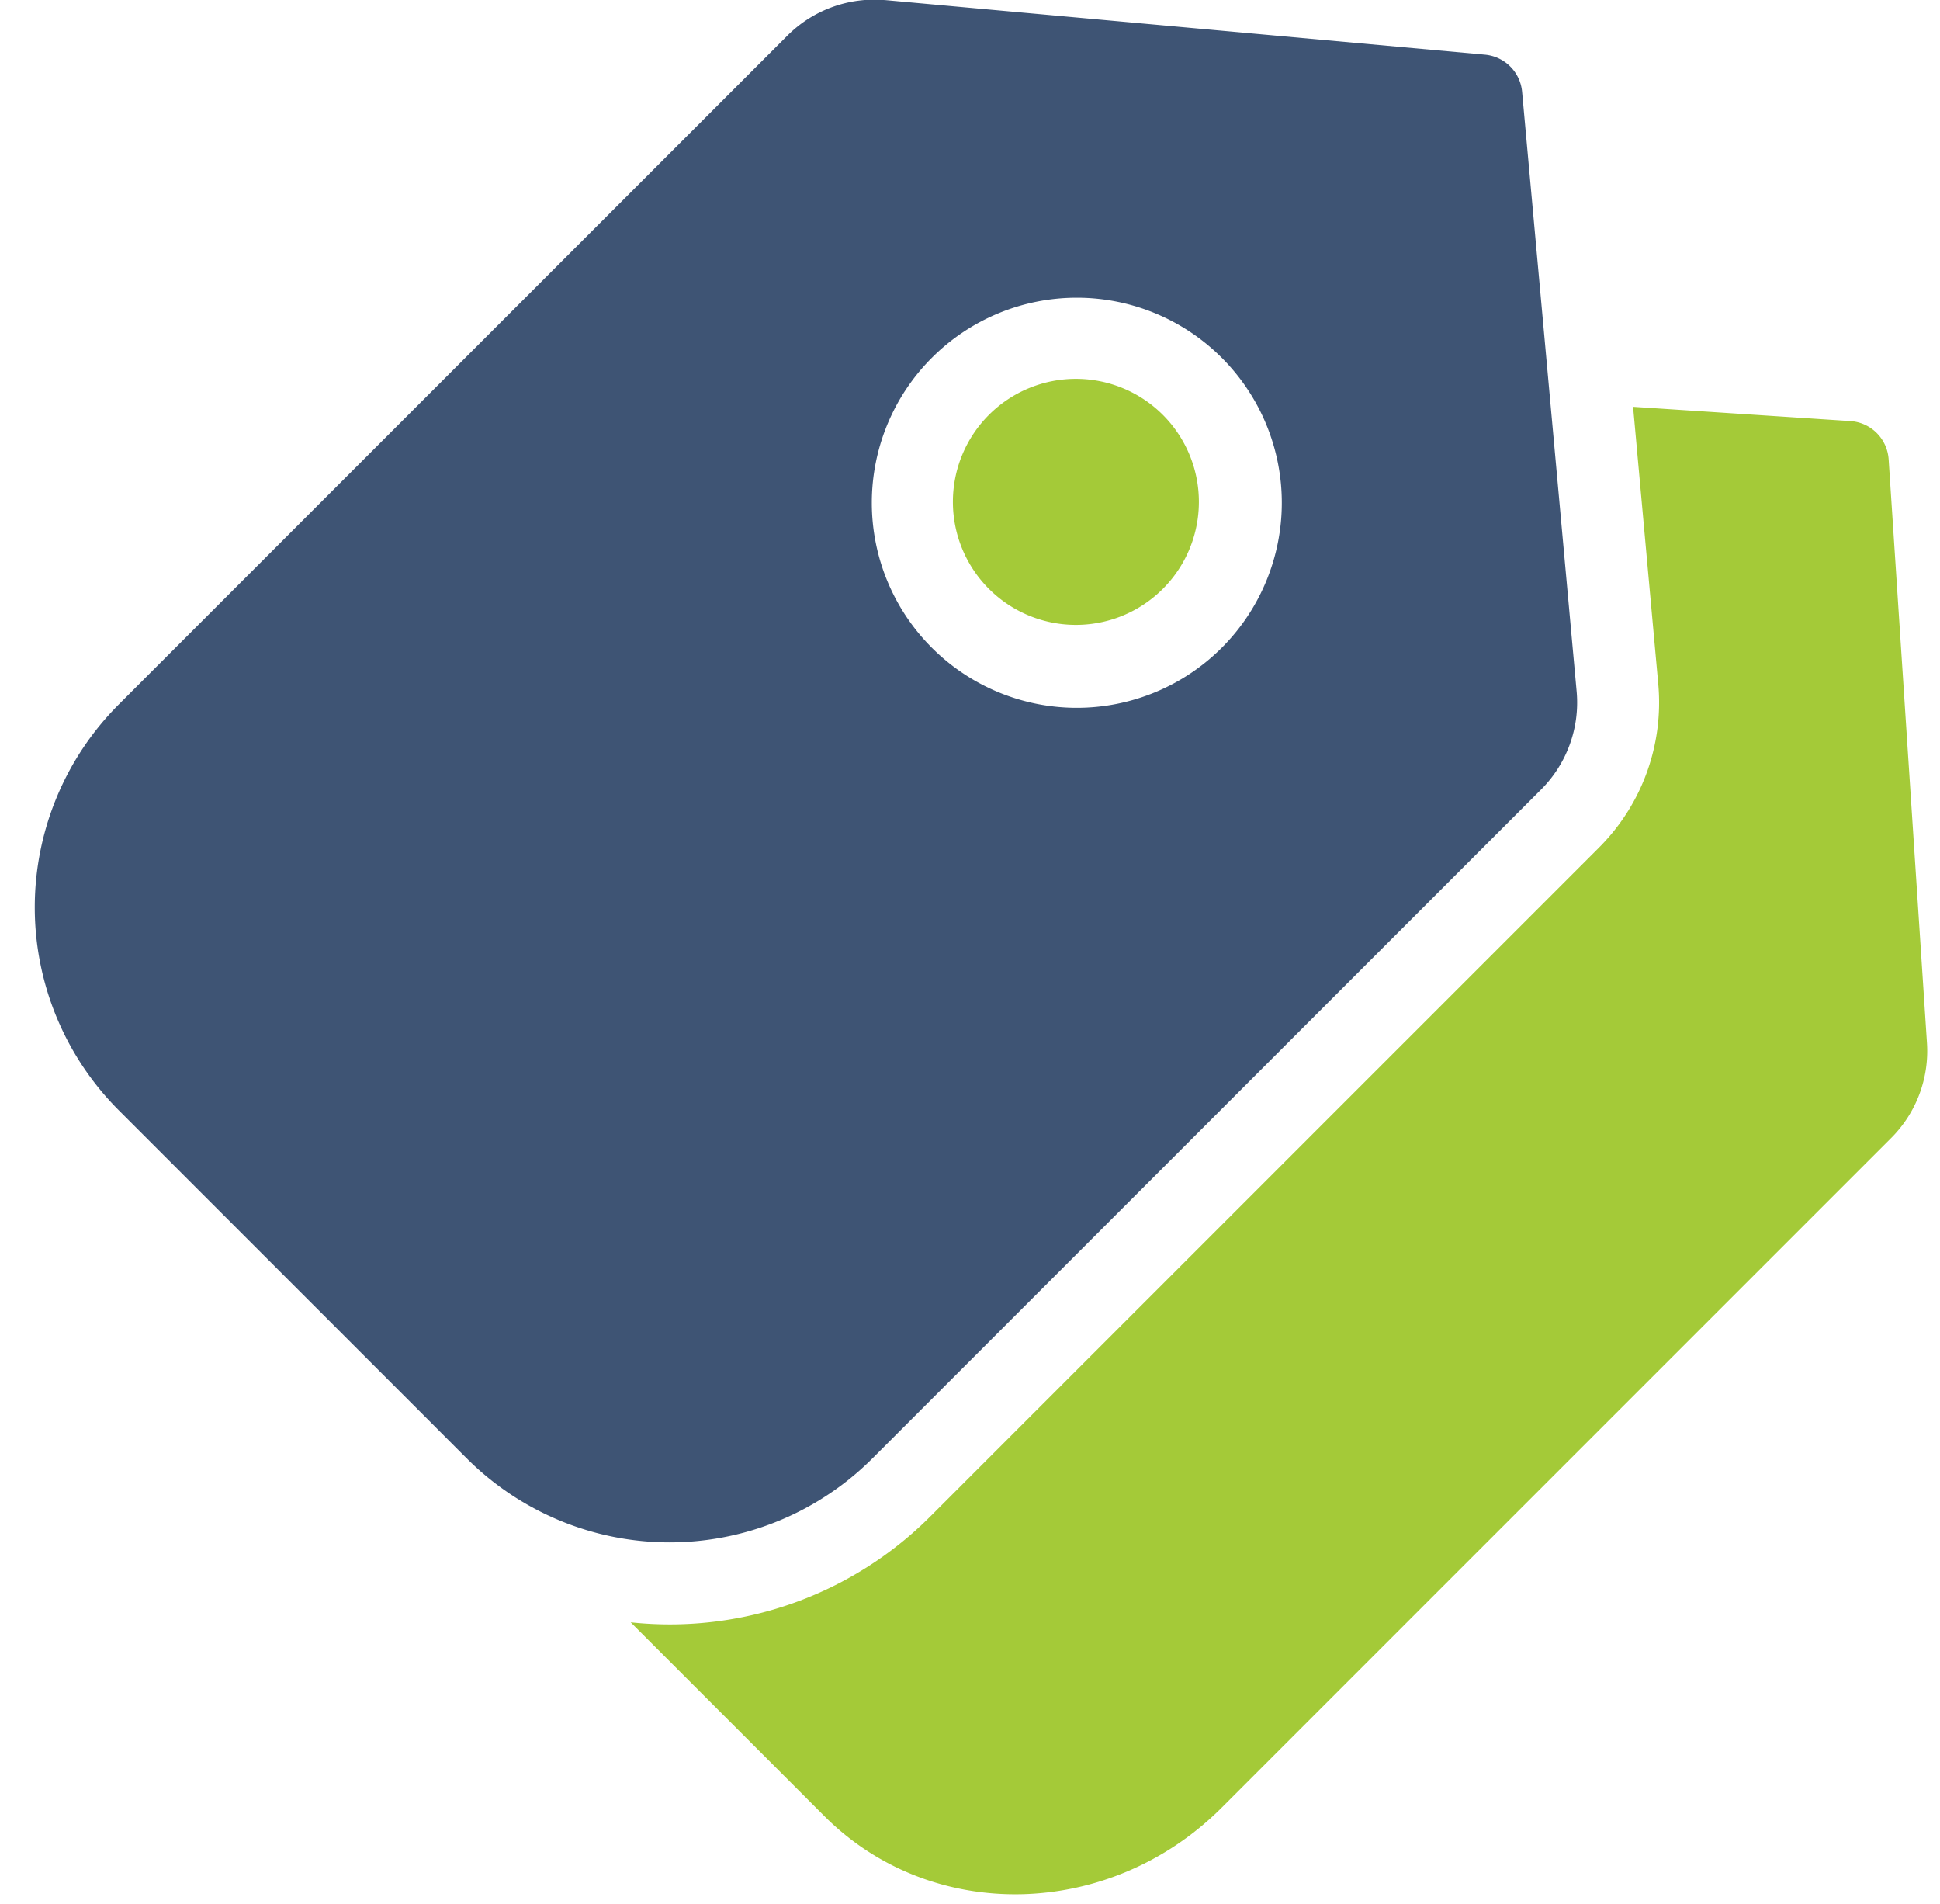 <svg xmlns="http://www.w3.org/2000/svg" width="53" height="52" viewBox="0 0 53 52">
    <g fill="none" fill-rule="evenodd">
        <path d="M28.598-15.598L68.196 24 28.598 63.598-11 24z"/>
        <path fill="#A4CA38" fill-rule="nonzero" d="M44.615 11.111l5.938.39a1.12 1.12 0 0 1 1.044 1.045l1.047 15.94a3.36 3.36 0 0 1-.977 2.595l-18.29 18.29c-3.053 3.052-7.91 3.176-10.852.235L17.23 44.31a10.06 10.06 0 0 0 8.19-2.896l18.266-18.266a5.6 5.6 0 0 0 1.617-4.466l-.688-7.57zm-17.573 4.997a3.36 3.36 0 1 1 4.751-4.752 3.36 3.36 0 0 1-4.751 4.752z"/>
        <path fill="#3E5474" fill-rule="nonzero" d="M24.191.003l16.378 1.49a1.12 1.12 0 0 1 1.014 1.013l1.49 16.378a3.36 3.36 0 0 1-.971 2.68L23.837 39.83a7.84 7.84 0 0 1-11.088 0l-9.503-9.504a7.84 7.84 0 0 1 0-11.087L21.51.974a3.36 3.36 0 0 1 2.68-.97zm1.267 17.689a5.6 5.6 0 1 0 7.92-7.92 5.6 5.6 0 0 0-7.92 7.92z"/>
    </g>
</svg>
